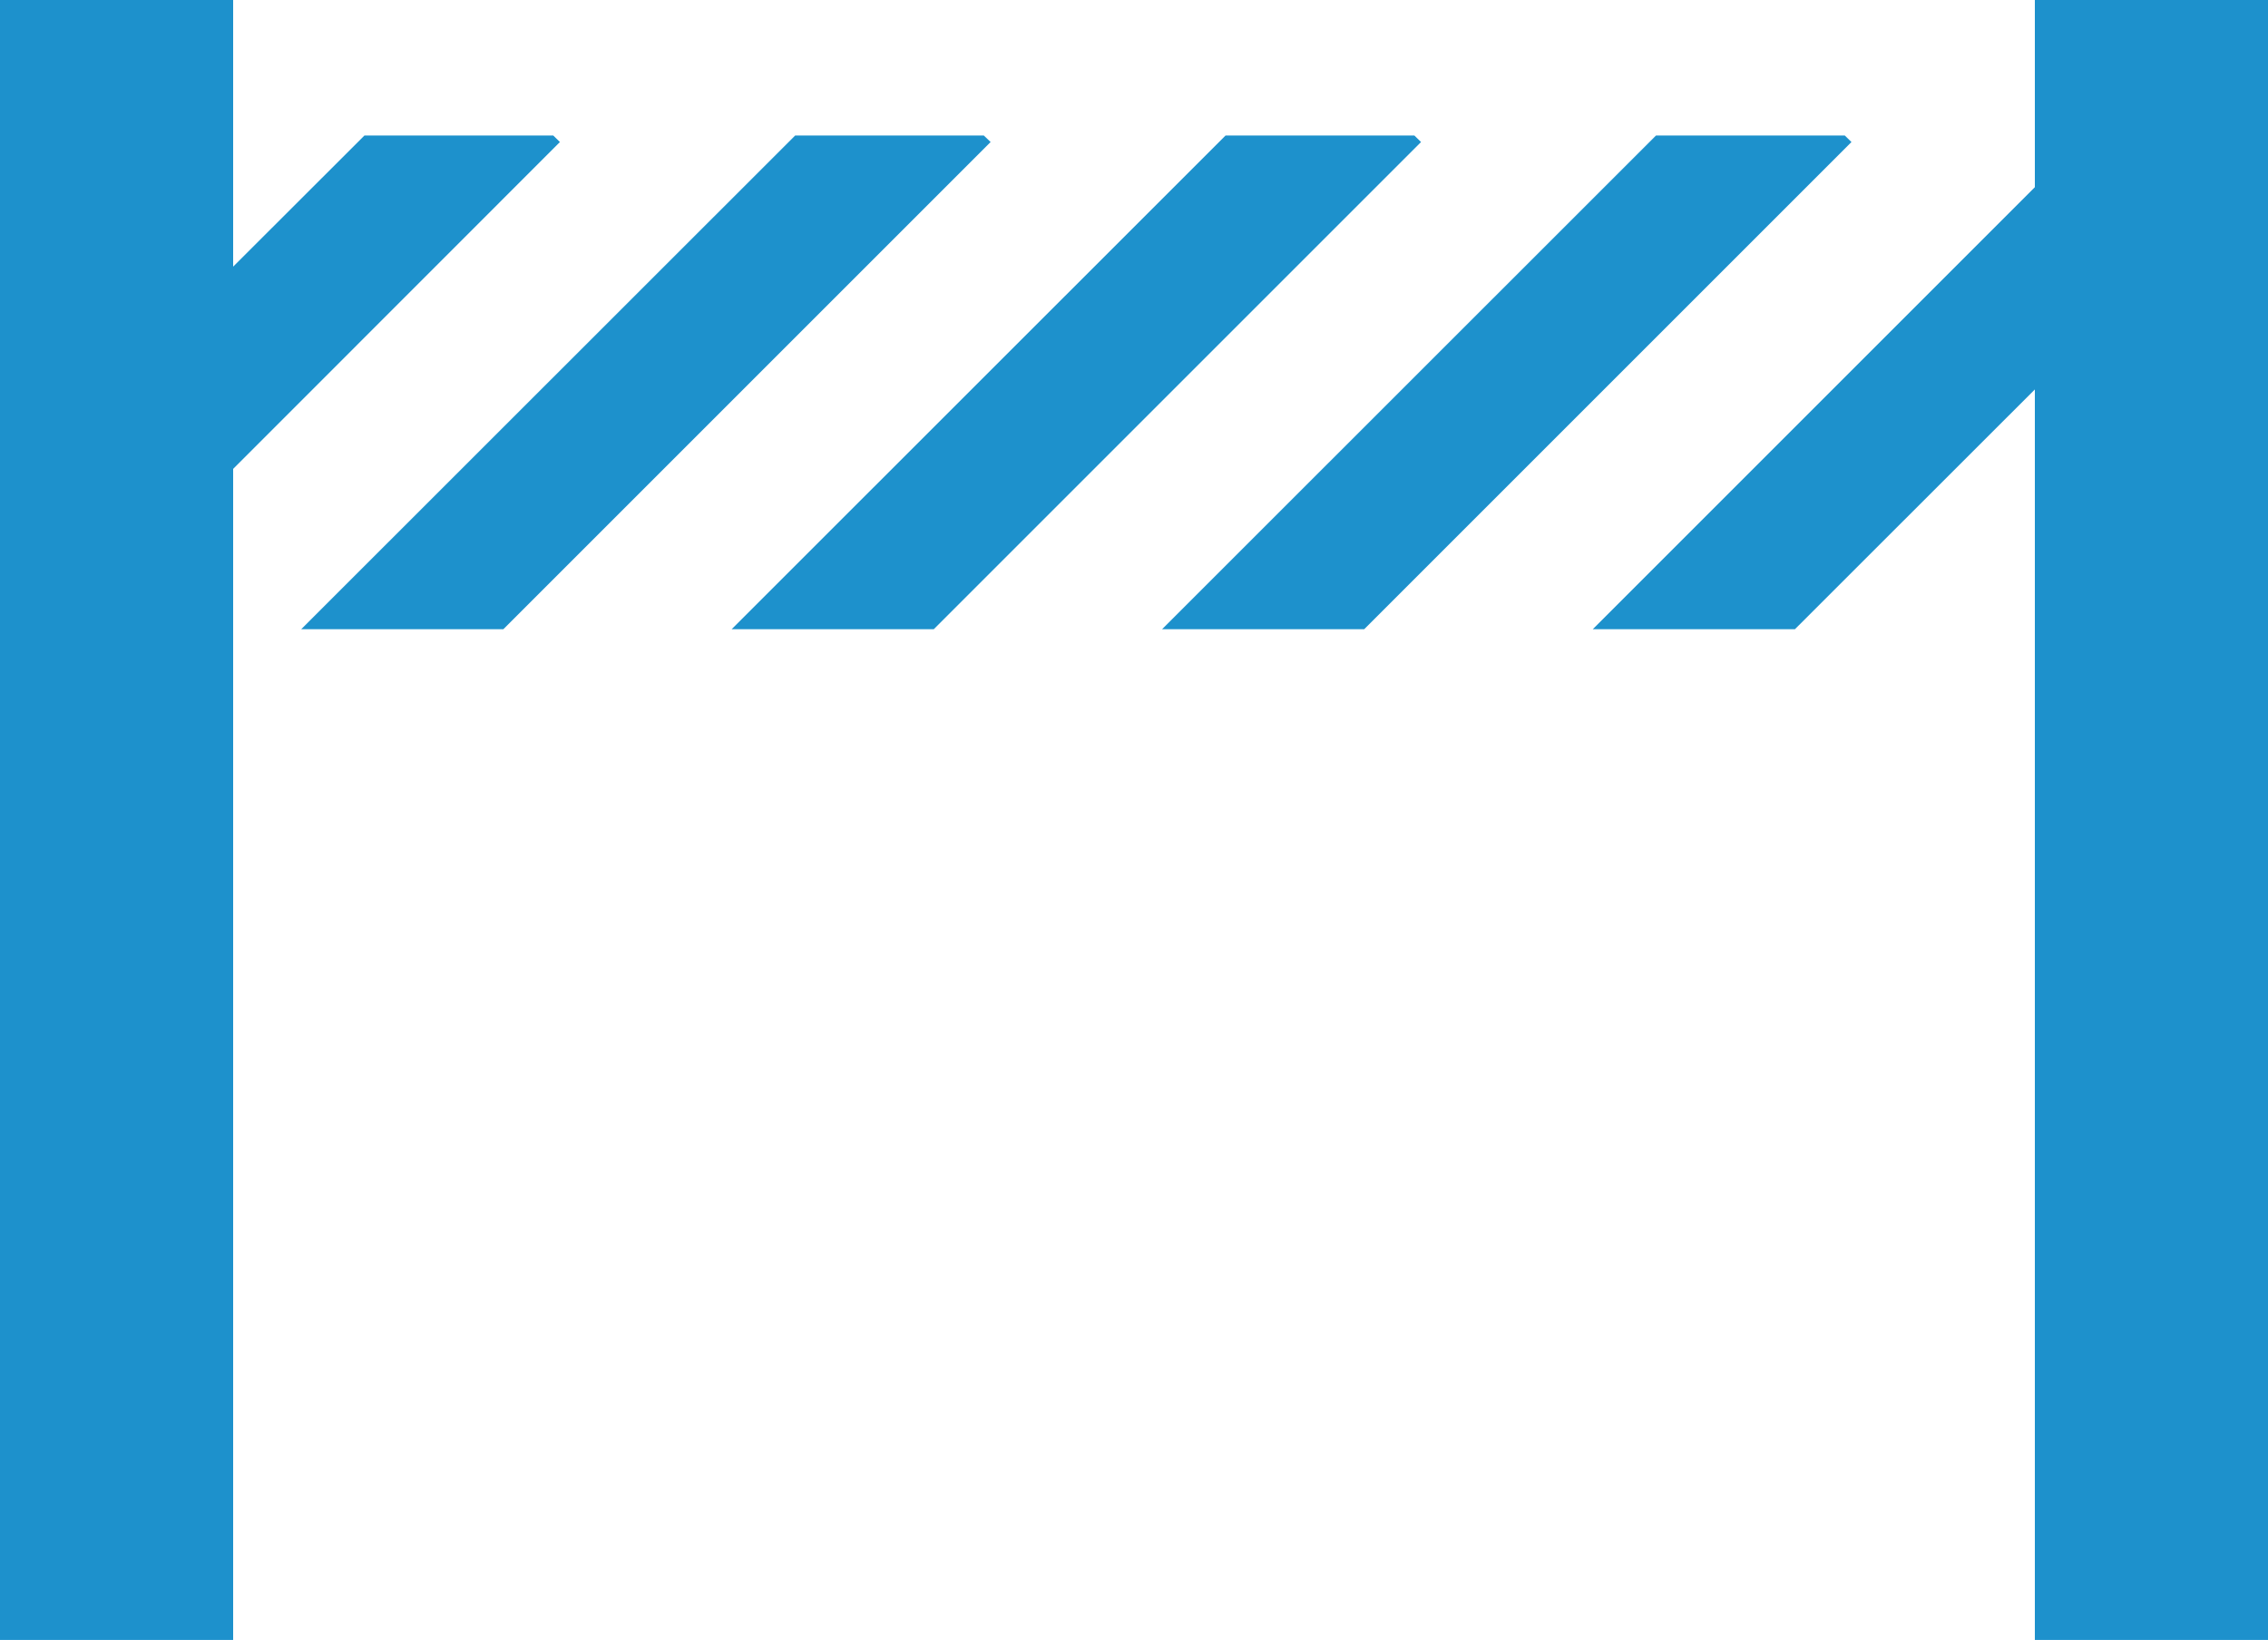 <?xml version="1.0" encoding="UTF-8"?> <svg xmlns="http://www.w3.org/2000/svg" xmlns:xlink="http://www.w3.org/1999/xlink" x="0px" y="0px" viewBox="0 0 100 72.318" style="fill:#1d91cc;" xml:space="preserve"> <polygon points="100,0 100,72.318 89.72,72.318 89.72,17.174 79.141,27.747 70.228,27.747 89.72,8.255 89.72,0 "></polygon> <polygon points="62.363,5.977 54.036,5.977 32.259,27.747 41.172,27.747 62.656,6.263 "></polygon> <polygon points="43.379,5.977 35.059,5.977 13.281,27.747 22.194,27.747 43.678,6.263 "></polygon> <polygon points="24.688,6.263 24.395,5.977 16.068,5.977 10.28,11.758 10.28,0 0,0 0,72.318 10.28,72.318 10.28,20.677 "></polygon> <polygon points="81.341,5.977 73.015,5.977 51.237,27.747 60.149,27.747 81.634,6.263 "></polygon> </svg> 